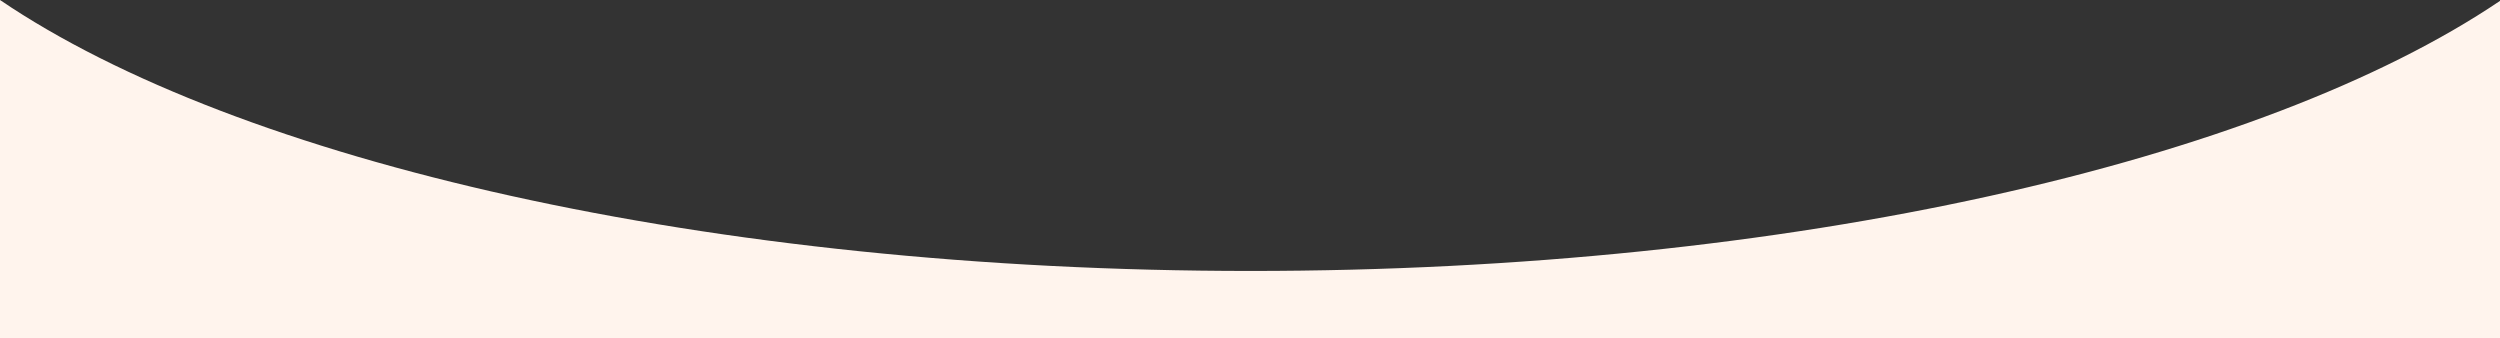 <?xml version="1.0" encoding="utf-8"?>
<!-- Generator: Adobe Illustrator 16.0.0, SVG Export Plug-In . SVG Version: 6.00 Build 0)  -->
<!DOCTYPE svg PUBLIC "-//W3C//DTD SVG 1.1//EN" "http://www.w3.org/Graphics/SVG/1.1/DTD/svg11.dtd">
<svg version="1.1" id="Calque_1" xmlns="http://www.w3.org/2000/svg" xmlns:xlink="http://www.w3.org/1999/xlink" x="0px" y="0px"
	 width="1920px" height="259.945px" viewBox="0 0 1920 259.945" enable-background="new 0 0 1920 259.945" xml:space="preserve">
<rect x="0" y="0" width="1920" height="259.945" fill="#333333" stroke="none"/>
<path fill="#FFF4ED" d="M1920,0.681v259.264H0V0c182.49,123.786,544.15,208.091,960.5,208.091
	C1376.09,208.091,1737.19,124.096,1920,0.681z"/>
</svg>
